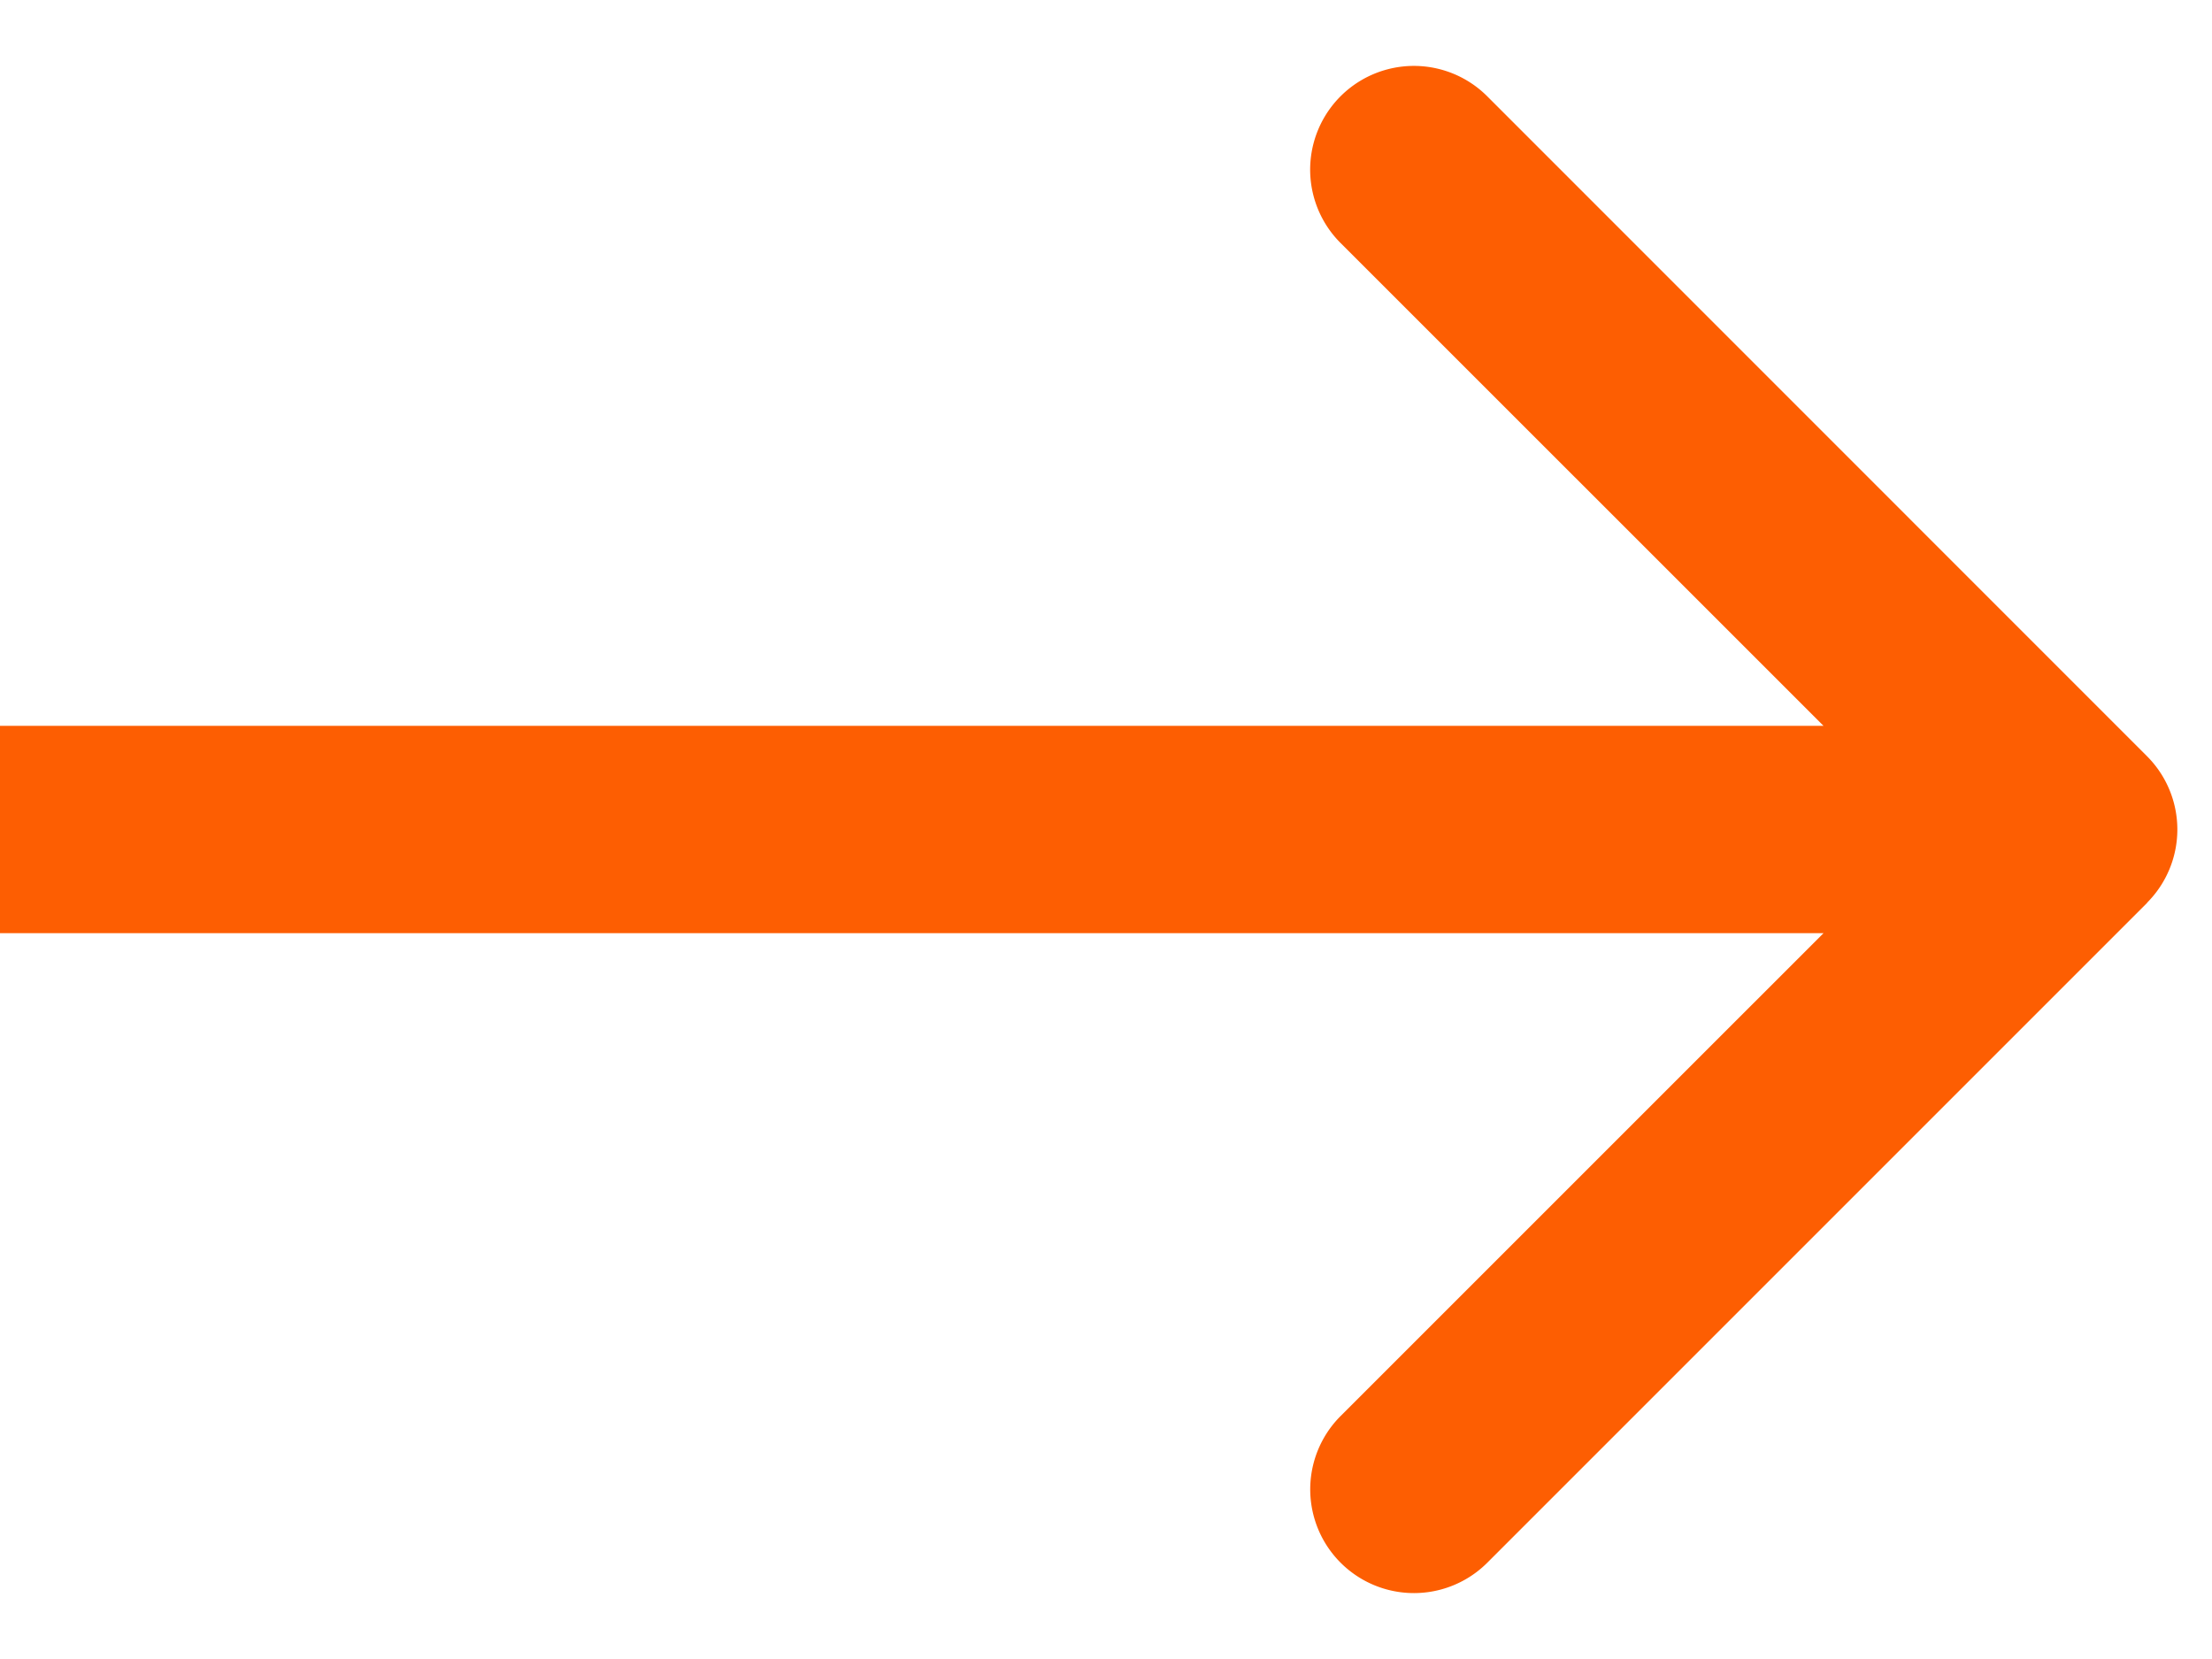 <svg width="32" height="24" fill="none" xmlns="http://www.w3.org/2000/svg"><path d="M31.06 13.06a1.5 1.5 0 000-2.12l-9.545-9.547a1.5 1.5 0 10-2.122 2.122L27.88 12l-8.486 8.485a1.5 1.5 0 102.122 2.122l9.546-9.546zM0 13.5h30v-3H0v3z" fill="#FD5E02"/></svg>